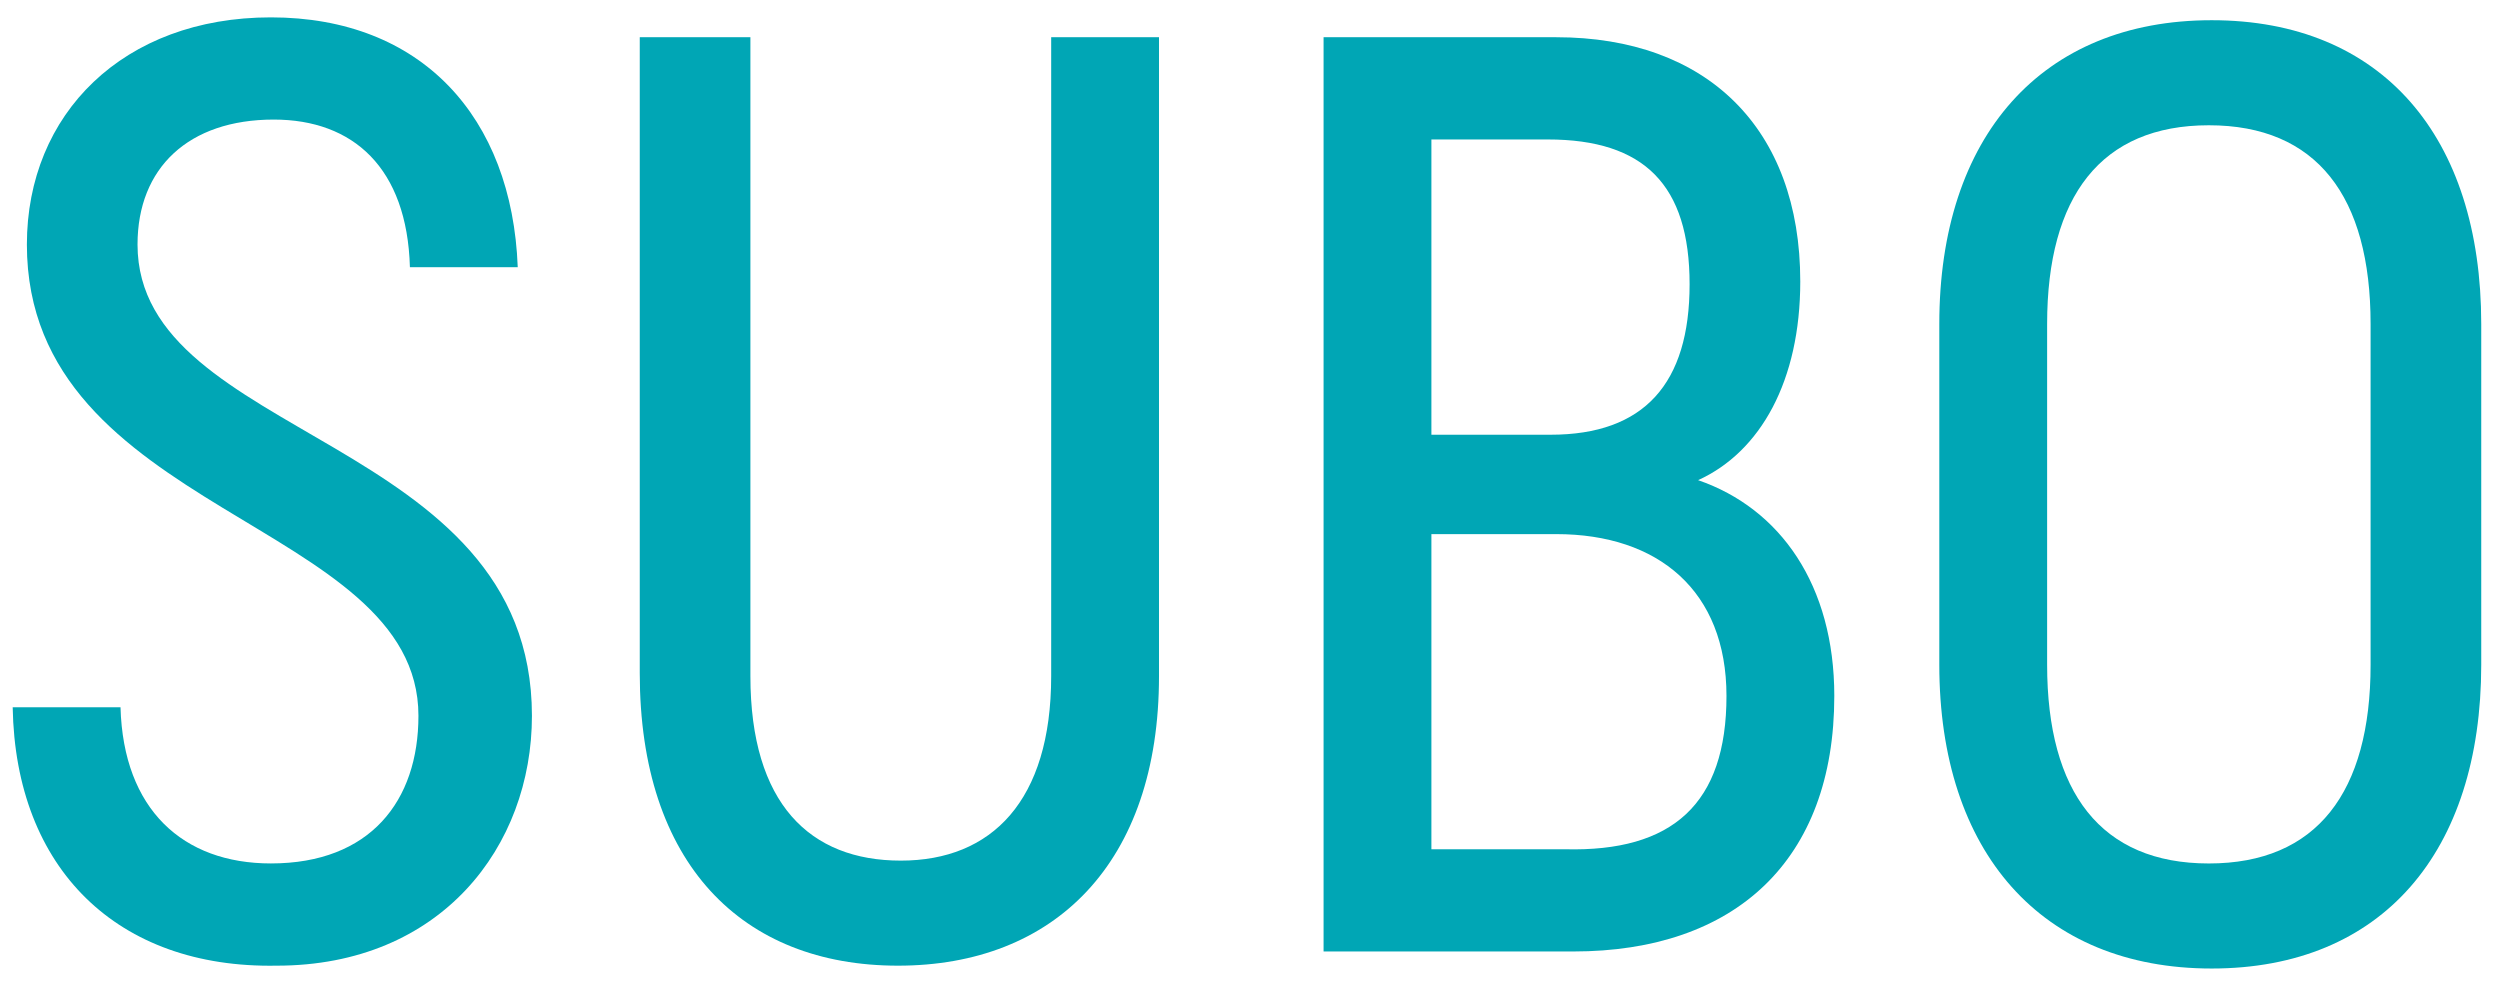 <?xml version="1.0" encoding="UTF-8"?> <svg xmlns="http://www.w3.org/2000/svg" width="93" height="37" viewBox="0 0 93 37" fill="none"> <path d="M0.472 26.311H4.483C4.588 30.114 6.805 32.12 10.077 32.12C13.771 32.12 15.566 29.797 15.566 26.628C15.566 19.341 1 19.129 1 9.096C1 4.237 4.588 0.646 10.077 0.646C15.671 0.646 19.049 4.343 19.26 9.941H15.249C15.144 6.244 13.138 4.448 10.183 4.448C7.016 4.448 5.116 6.244 5.116 9.096C5.116 16.383 19.788 16.172 19.788 26.628C19.788 31.487 16.41 35.923 10.288 35.923C4.377 36.029 0.577 32.332 0.472 26.311Z" fill="#00A6B5"></path> <path d="M23.799 25.044V1.385H27.915V25.15C27.915 29.902 30.132 32.015 33.51 32.015C36.887 32.015 39.104 29.797 39.104 25.15V1.385H43.115V25.15C43.115 32.12 39.209 35.923 33.404 35.923C27.599 35.923 23.799 32.12 23.799 25.044Z" fill="#00A6B5"></path> <path d="M68.236 25.889C68.236 32.015 64.542 35.395 58.526 35.395H49.237V1.385H57.892C63.486 1.385 66.97 4.765 66.97 10.469C66.97 14.165 65.492 16.806 63.17 17.862C66.231 18.918 68.236 21.77 68.236 25.889ZM53.248 5.082V16.172H57.681C61.164 16.172 62.853 14.271 62.853 10.574C62.853 6.877 61.164 5.188 57.575 5.188H53.248V5.082ZM64.225 25.889C64.225 21.981 61.692 19.869 57.892 19.869H53.248V31.592H58.209C62.22 31.698 64.225 29.902 64.225 25.889Z" fill="#00A6B5"></path> <path d="M72.142 24.727V12.053C72.142 5.082 75.942 0.752 82.275 0.752C88.608 0.752 92.302 5.082 92.302 12.053V24.727C92.302 31.698 88.608 36.029 82.275 36.029C75.942 36.029 72.142 31.698 72.142 24.727ZM88.186 24.727V12.053C88.186 7.3 86.18 4.66 82.169 4.66C78.158 4.66 76.153 7.3 76.153 12.053V24.727C76.153 29.48 78.158 32.121 82.169 32.121C86.18 32.121 88.186 29.48 88.186 24.727Z" fill="#00A6B5"></path> </svg> 